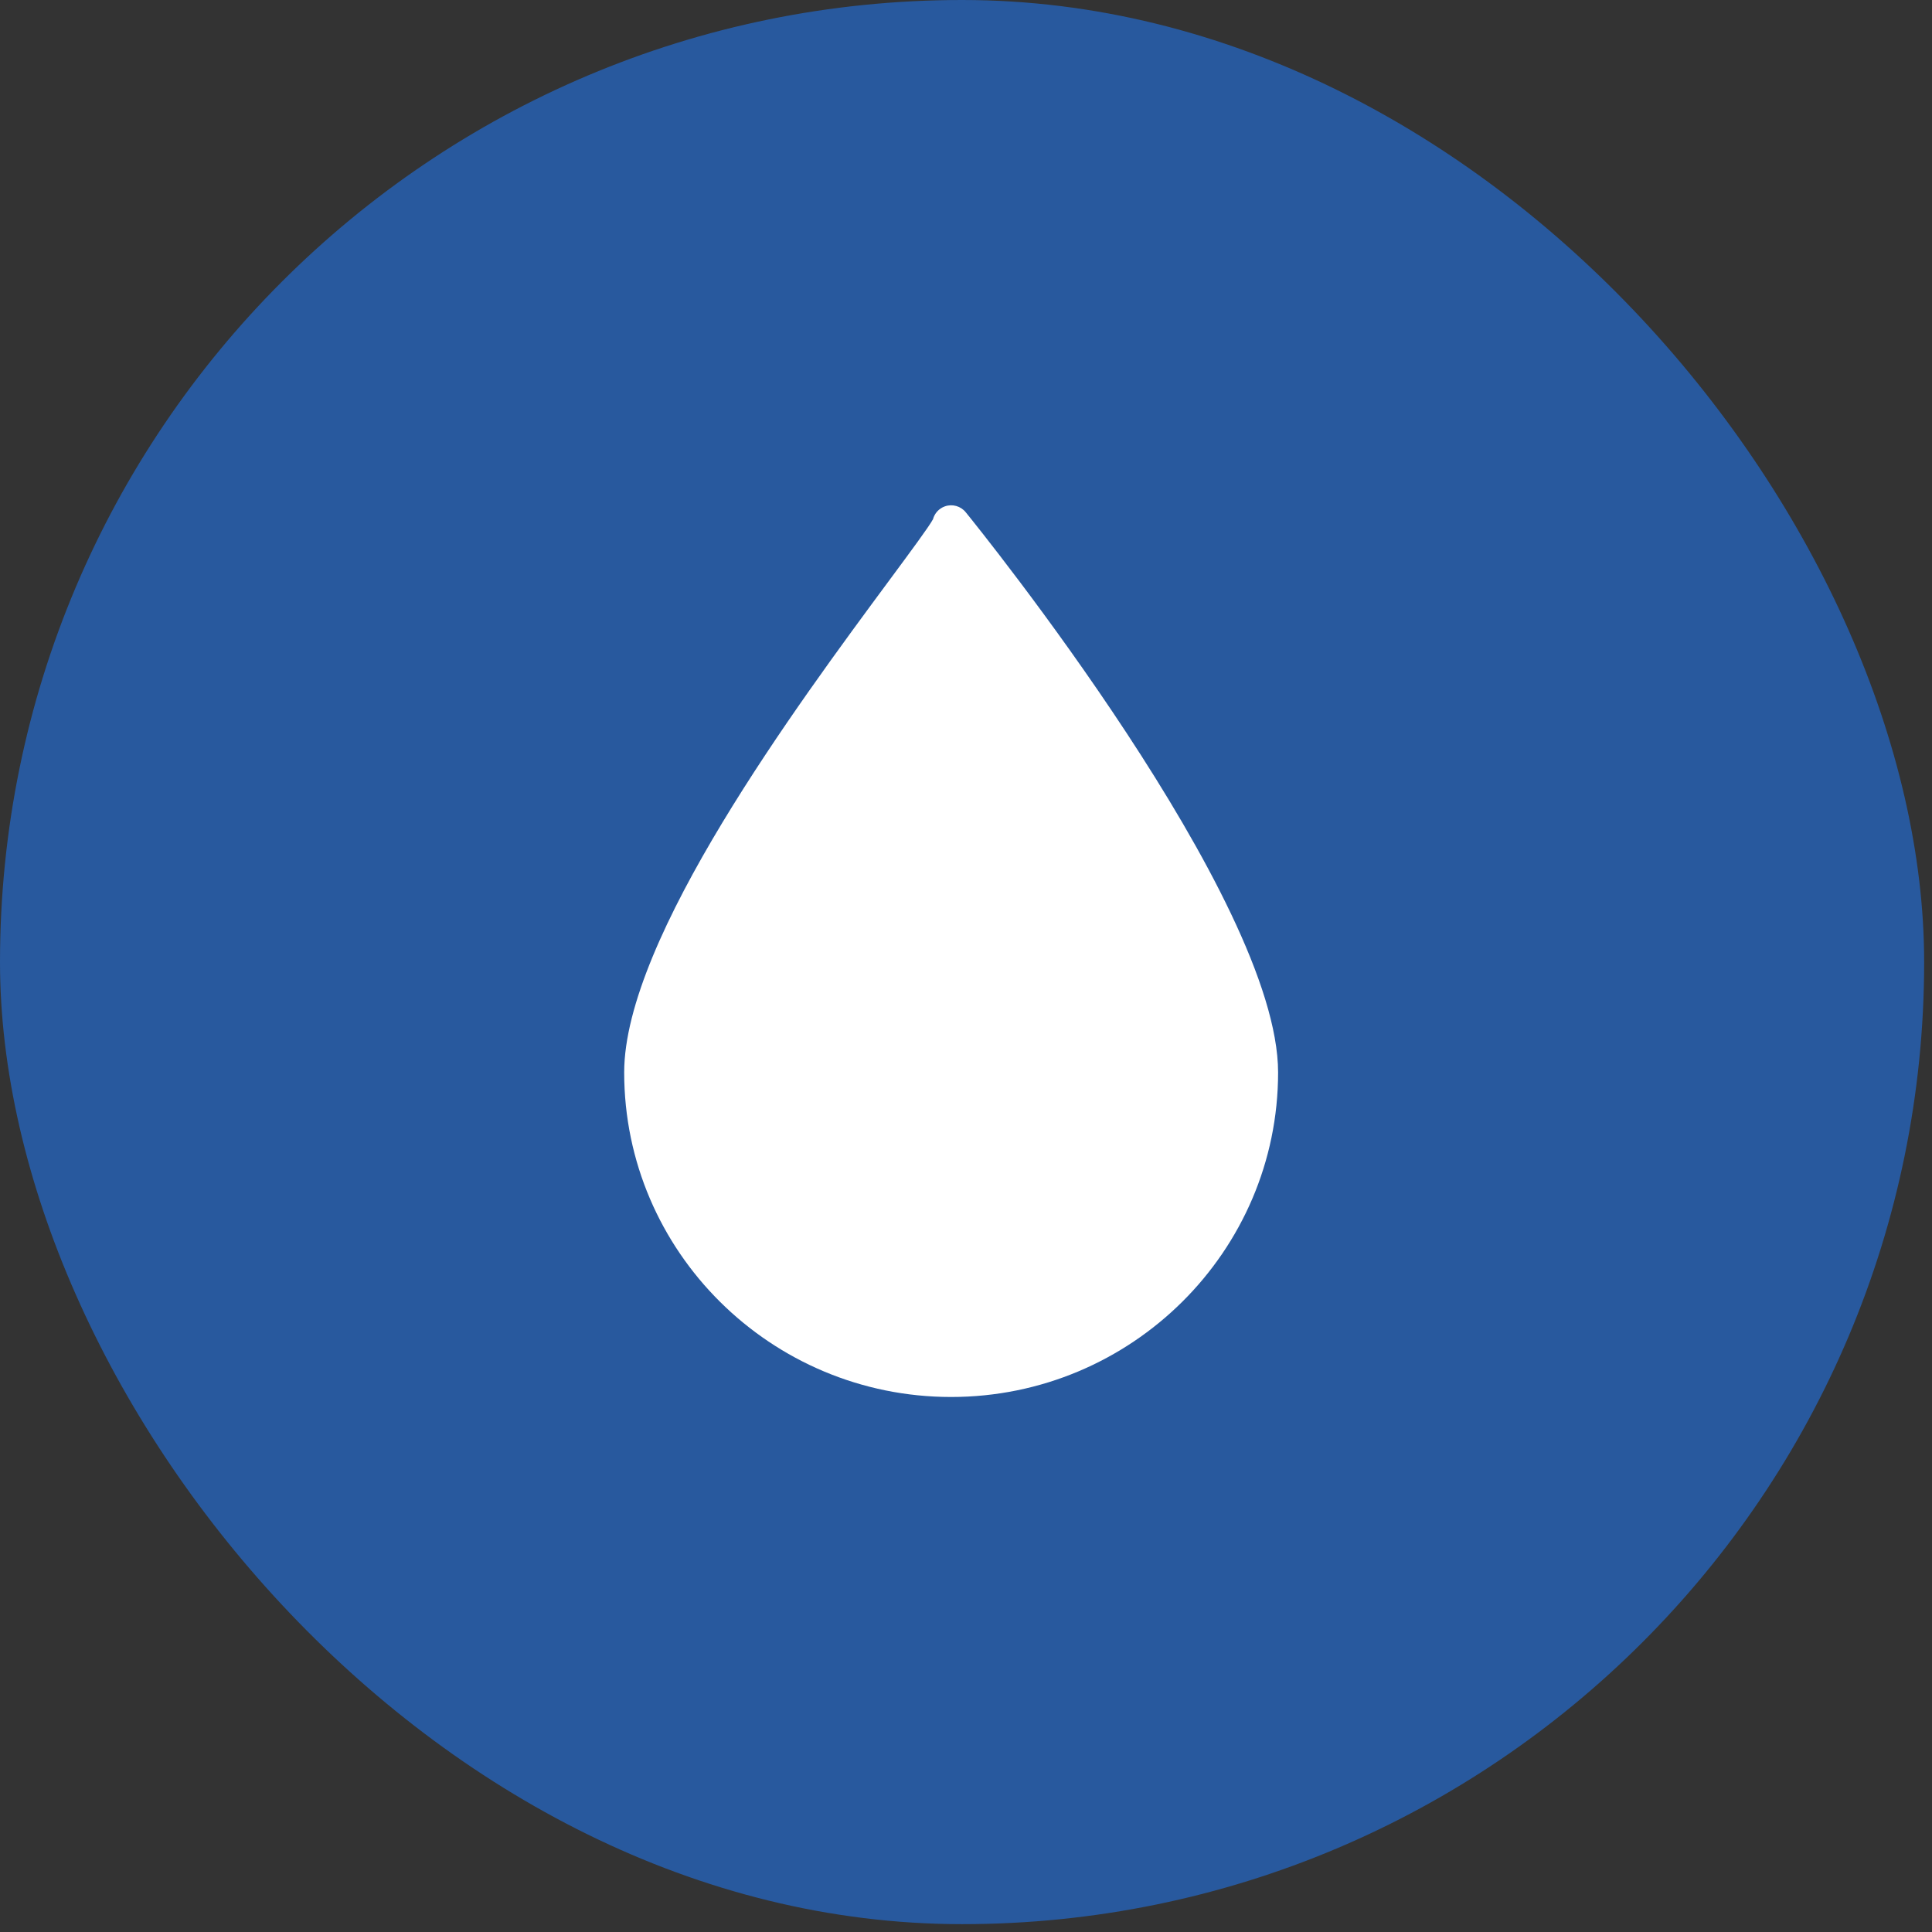 <svg width="65" height="65" viewBox="0 0 65 65" fill="none" xmlns="http://www.w3.org/2000/svg">
<rect x="0" y="0" width="65" height="65" fill="#333333" stroke="none"/>
<rect width="64.736" height="64.736" rx="32.368" fill="#28599E"/>
<path d="M32.49 17.233C32.322 17.026 32.041 16.947 31.79 17.036C31.59 17.106 31.442 17.271 31.39 17.468C31.26 17.713 30.619 18.579 29.941 19.495C26.817 23.718 21 31.579 21 36.081C21 42.102 25.934 47 31.999 47C38.066 47 43 42.102 43 36.081C43 30.244 32.919 17.761 32.49 17.233Z" fill="white"/>
</svg>
